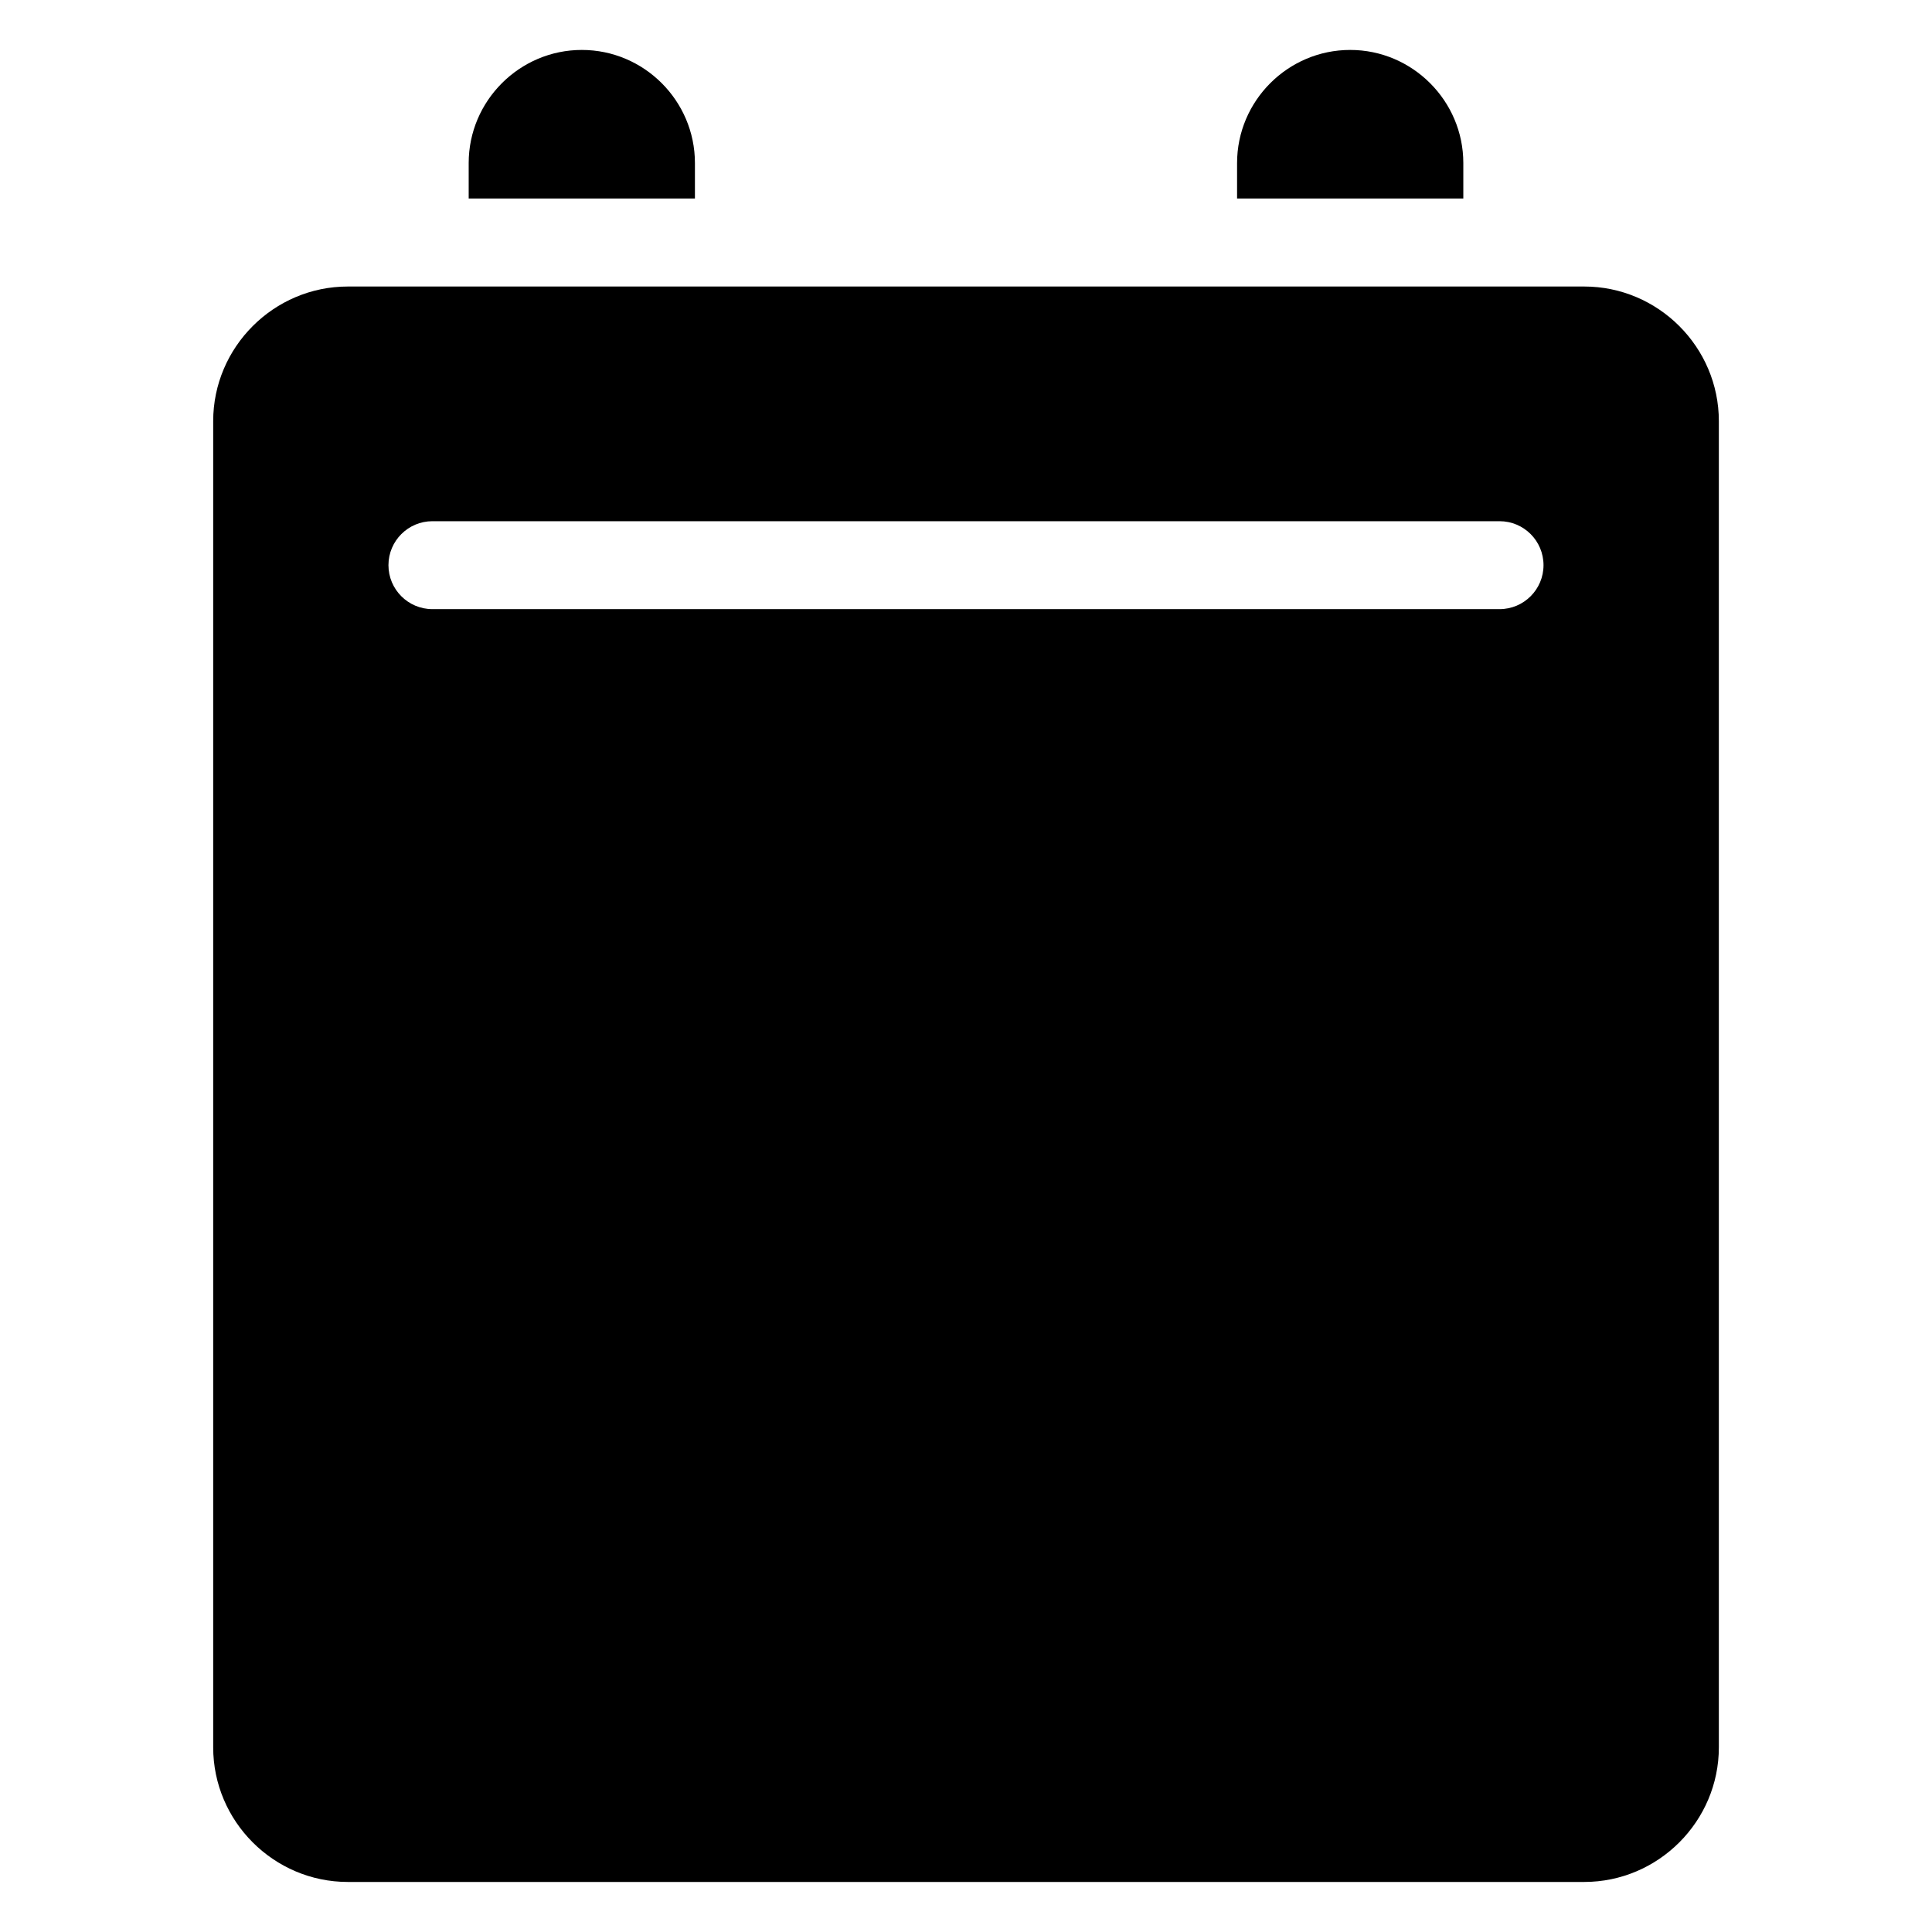<?xml version="1.0" encoding="UTF-8"?>
<!-- Uploaded to: ICON Repo, www.svgrepo.com, Generator: ICON Repo Mixer Tools -->
<svg fill="#000000" width="800px" height="800px" version="1.1" viewBox="144 144 512 512" xmlns="http://www.w3.org/2000/svg">
 <path d="m563.83 219.93h-327.65c-19.633 0-35.684 16.066-35.684 35.684v351.44c0 19.633 16.066 35.684 35.684 35.684h327.65c19.633 0 35.684-16.066 35.684-35.684v-351.44c0-19.633-16.066-35.684-35.684-35.684zm-265.64-62.695c16.488 0 29.973 13.48 29.973 29.973v9.402h-59.957v-9.402c0-16.488 13.496-29.973 29.973-29.973zm203.62 0c-16.488 0-29.973 13.48-29.973 29.973v9.402h59.957v-9.402c0-16.488-13.496-29.973-29.973-29.973zm39.586 124.89c6.438 0 11.652 5.215 11.652 11.652s-5.231 11.652-11.652 11.652h-282.8c-6.438 0-11.652-5.231-11.652-11.652 0-6.438 5.231-11.652 11.652-11.652z" fill-rule="evenodd"/>
</svg>